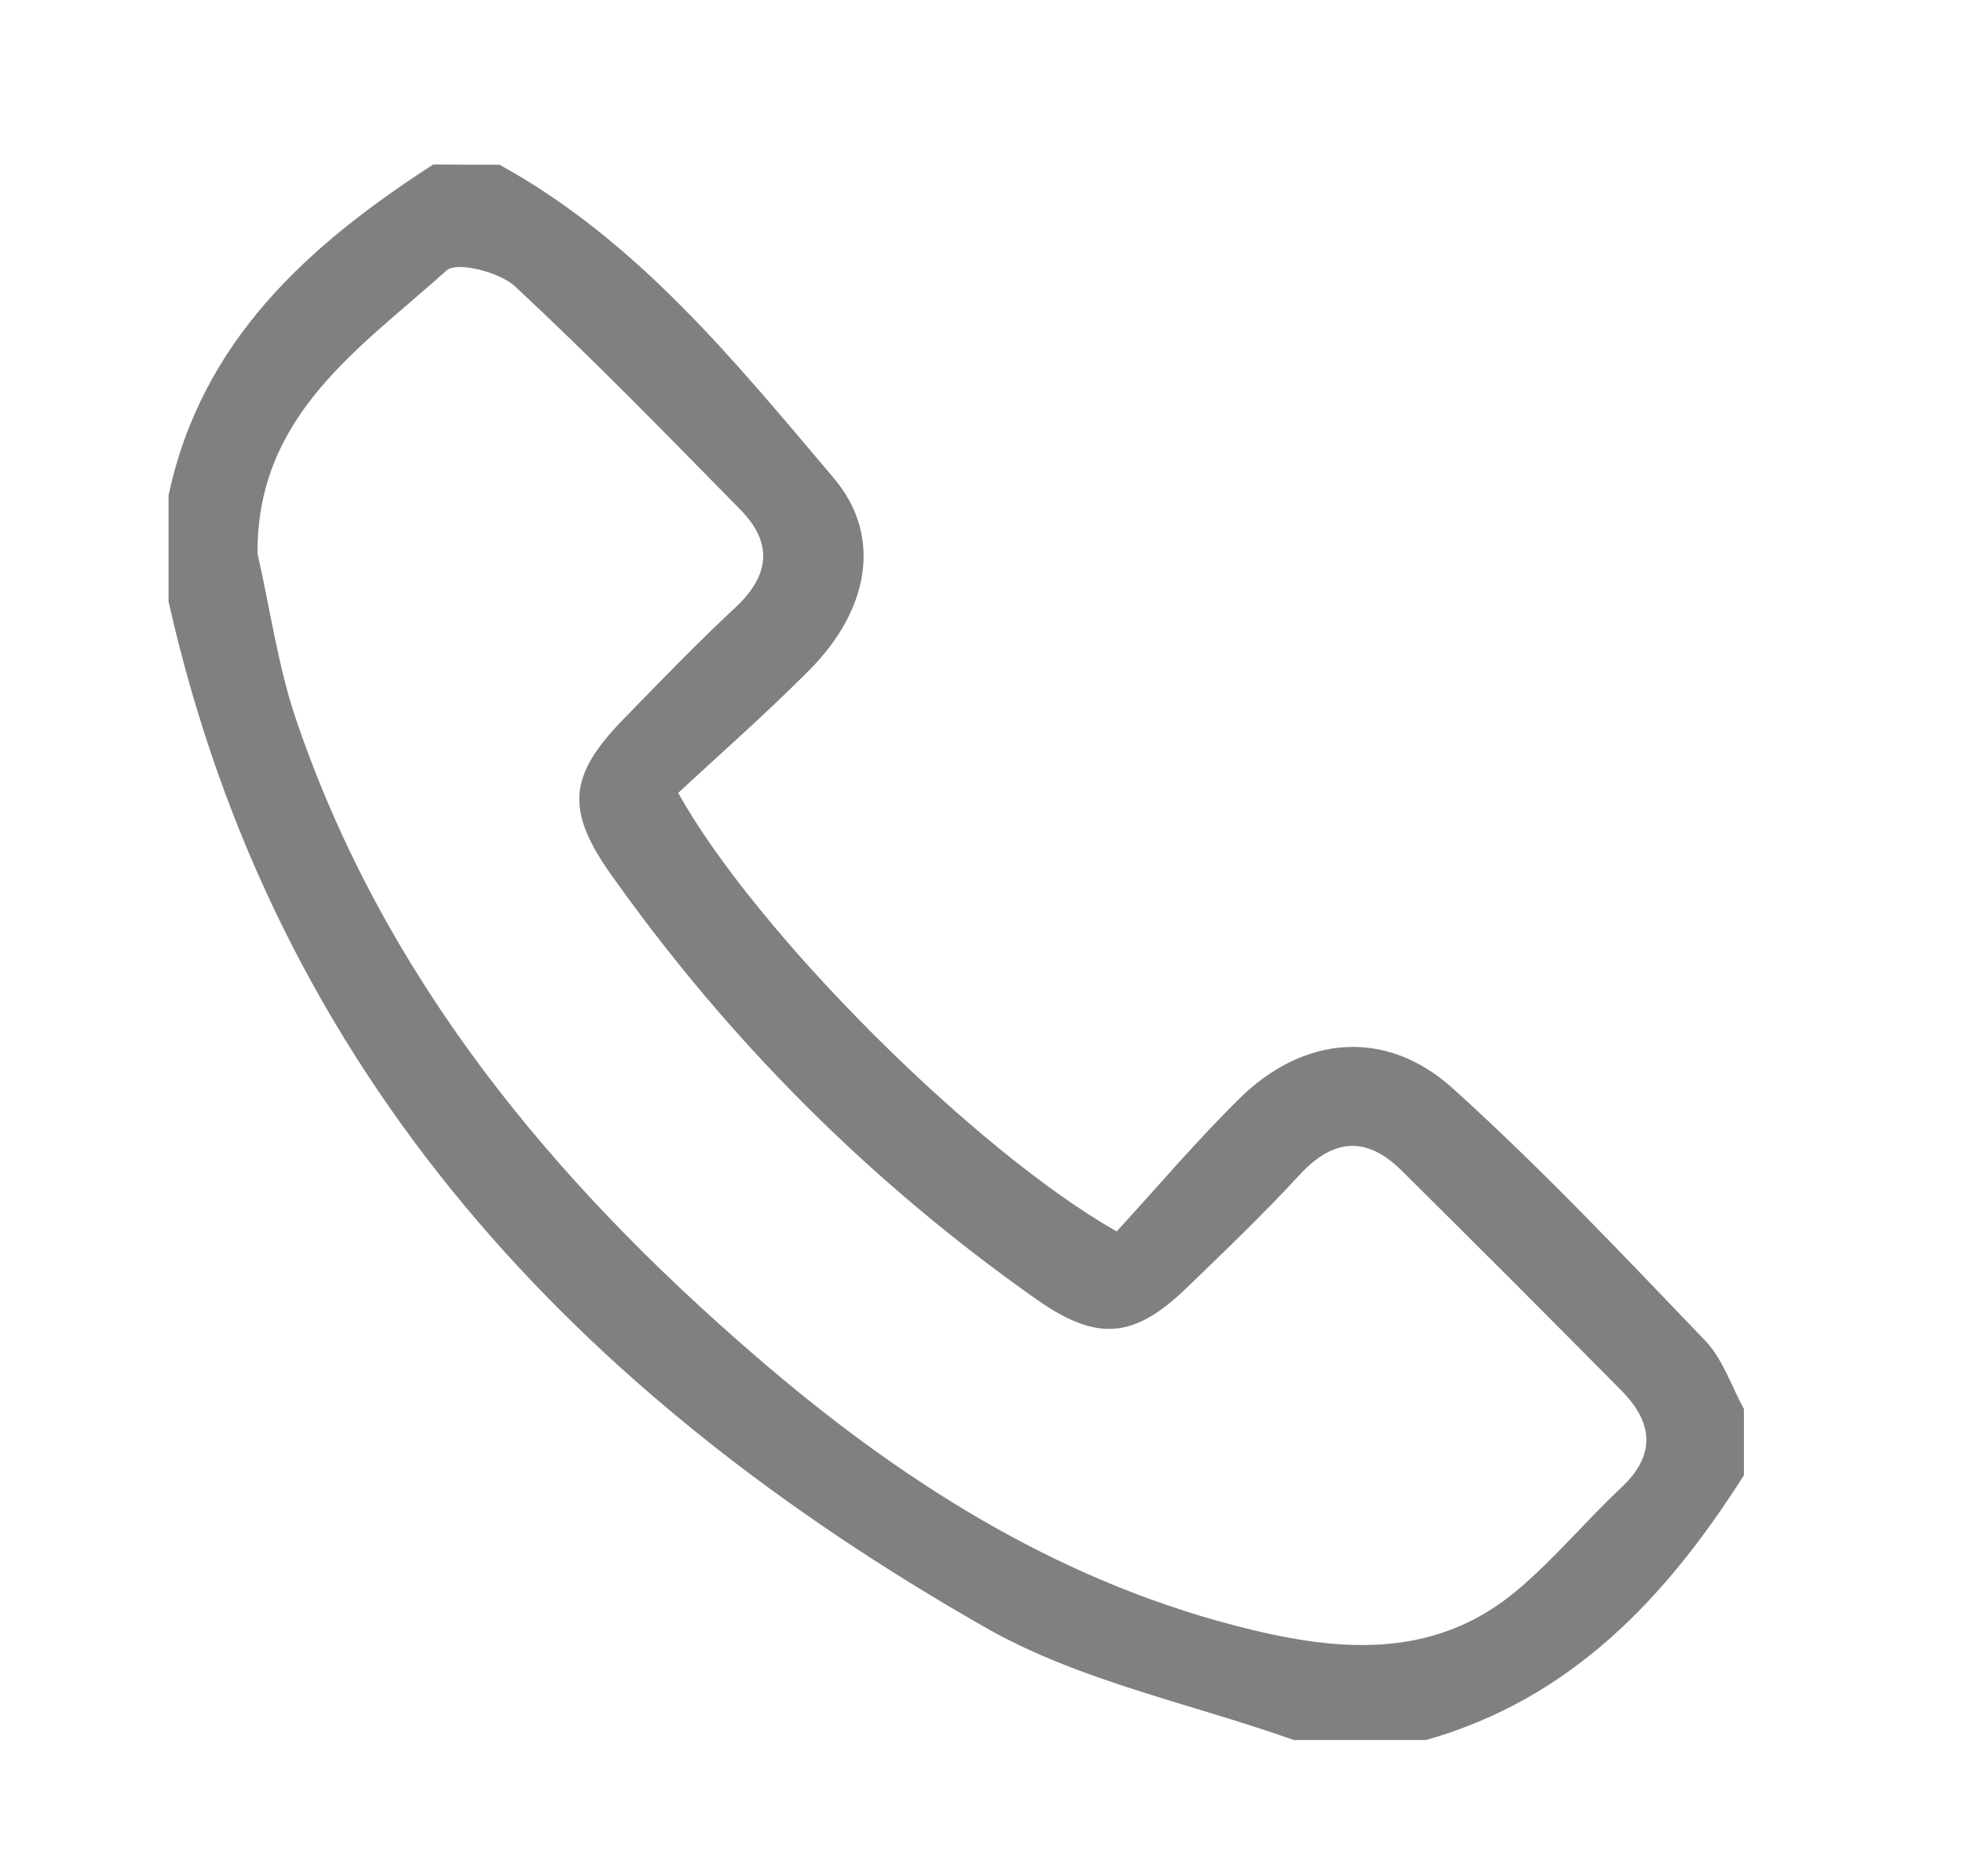 <?xml version="1.0" encoding="utf-8"?>
<!-- Generator: Adobe Illustrator 16.0.0, SVG Export Plug-In . SVG Version: 6.00 Build 0)  -->
<!DOCTYPE svg PUBLIC "-//W3C//DTD SVG 1.1//EN" "http://www.w3.org/Graphics/SVG/1.1/DTD/svg11.dtd">
<svg version="1.1" id="Layer_1" xmlns="http://www.w3.org/2000/svg" xmlns:xlink="http://www.w3.org/1999/xlink" x="0px" y="0px"
	 width="18.834px" height="18px" viewBox="0 0 18.834 18" enable-background="new 0 0 18.834 18" xml:space="preserve">
<path fill="#666666" d="M14.229-24.363C14.22-30.99,8.434-36.407,2.061-36.421v-2.72c7.817,0,14.79,6.647,14.79,14.778H14.229
	L14.229-24.363z M11.985-24.363H9.369c0.009-1.629-0.818-3.449-2.128-4.812c-1.301-1.376-3.609-2.242-5.174-2.232v-2.721
	C6.95-34.026,11.886-29.417,11.985-24.363L11.985-24.363z M3.917-28.059c1.021,0,1.847,0.826,1.847,1.847s-0.826,1.848-1.847,1.848
	s-1.848-0.826-1.848-1.848C2.069-27.232,2.896-28.059,3.917-28.059L3.917-28.059z"/>
<path fill="#666666" d="M-24.986,16.719h-13.999c-0.553,0-1-0.449-1-1.002v-0.998h0.1c0.403-2.389,2.212-4.285,4.546-4.828
	c-0.404-0.626-0.646-1.369-0.646-2.172v-3c0-2.209,1.791-4,4-4c2.208,0,4,1.791,4,4v3c0,0.803-0.241,1.545-0.648,2.172
	c2.334,0.543,4.145,2.439,4.547,4.828h0.101v0.998C-23.986,16.27-24.433,16.719-24.986,16.719L-24.986,16.719z M-29.985,4.719
	c0-1.104-0.896-2-2-2s-2,0.896-2,2v3c0,1.104,0.895,2,2,2c1.104,0,2-0.896,2-2V4.719L-29.985,4.719z M-29.985,11.719h-4
	c-1.861,0-3.412,1.277-3.859,3h11.717C-26.573,12.996-28.124,11.719-29.985,11.719L-29.985,11.719z"/>
<path fill="#666666" d="M4.237,42.406h-0.07v4.125l4.639-3.094h2.062c3.703,0,6.701-3,6.701-6.701s-2.998-6.703-6.701-6.703H7.775
	c-3.701,0-6.702,3.002-6.702,6.703C1.073,39.134,2.342,41.223,4.237,42.406L4.237,42.406z M7.775,32.096h3.094
	c2.562,0,4.639,2.078,4.639,4.641c0,2.563-2.075,4.64-4.639,4.64H8.806l-2.578,1.547v-1.547v-0.283
	c-1.797-0.639-3.093-2.339-3.093-4.354C3.135,34.174,5.213,32.096,7.775,32.096L7.775,32.096z"/>
<g id="CART__x2F__1_x2F_8_1_">
	<path fill="#666666" d="M-10.491,17.152c-4.592,0-8.328-3.734-8.328-8.326c0-4.592,3.736-8.329,8.328-8.329
		c4.593,0,8.329,3.736,8.329,8.329C-2.162,13.418-5.898,17.152-10.491,17.152z M-10.79,2.61c-3.293,0.157-5.923,2.885-5.923,6.216
		c0,3.431,2.792,6.223,6.222,6.223c3.433,0,6.225-2.792,6.225-6.223c0-1.562-0.572-3.037-1.616-4.184L-10.79,9.55V2.61z"/>
</g>
<g id="RF9MFN_2_">
	<g>
		<path fill-rule="evenodd" clip-rule="evenodd" fill="#808080" d="M4.792,1.58c1.325,0.729,2.259,1.887,3.207,3.006
			c0.48,0.566,0.326,1.277-0.227,1.836C7.358,6.84,6.914,7.229,6.507,7.607c0.738,1.327,2.838,3.43,4.207,4.207
			c0.373-0.406,0.755-0.857,1.174-1.271c0.614-0.609,1.409-0.682,2.051-0.101c0.847,0.764,1.631,1.596,2.422,2.42
			c0.168,0.176,0.25,0.435,0.371,0.655c0,0.212,0,0.425,0,0.636c-0.744,1.173-1.656,2.145-3.049,2.54c-0.424,0-0.846,0-1.27,0
			c-0.988-0.351-2.056-0.565-2.953-1.076c-3.912-2.228-6.82-5.296-7.843-9.847c0-0.339,0-0.677,0-1.016
			c0.315-1.484,1.339-2.4,2.54-3.176C4.369,1.58,4.581,1.58,4.792,1.58z M2.471,5.312C2.593,5.846,2.667,6.395,2.843,6.91
			c0.844,2.477,2.455,4.415,4.402,6.096c1.355,1.171,2.845,2.131,4.603,2.589c0.941,0.245,1.892,0.353,2.714-0.343
			c0.354-0.299,0.654-0.662,0.993-0.98c0.34-0.318,0.302-0.628,0.001-0.932c-0.698-0.706-1.402-1.41-2.107-2.109
			c-0.336-0.333-0.654-0.313-0.98,0.04c-0.344,0.373-0.711,0.725-1.076,1.077c-0.51,0.496-0.865,0.53-1.455,0.113
			c-1.588-1.119-2.943-2.475-4.067-4.059C5.422,7.773,5.454,7.441,5.981,6.9C6.336,6.536,6.688,6.17,7.06,5.824
			c0.329-0.309,0.354-0.617,0.046-0.932C6.394,4.167,5.685,3.439,4.942,2.748c-0.15-0.139-0.559-0.242-0.658-0.153
			C3.465,3.334,2.46,3.977,2.471,5.312z"/>
	</g>
</g>
</svg>

